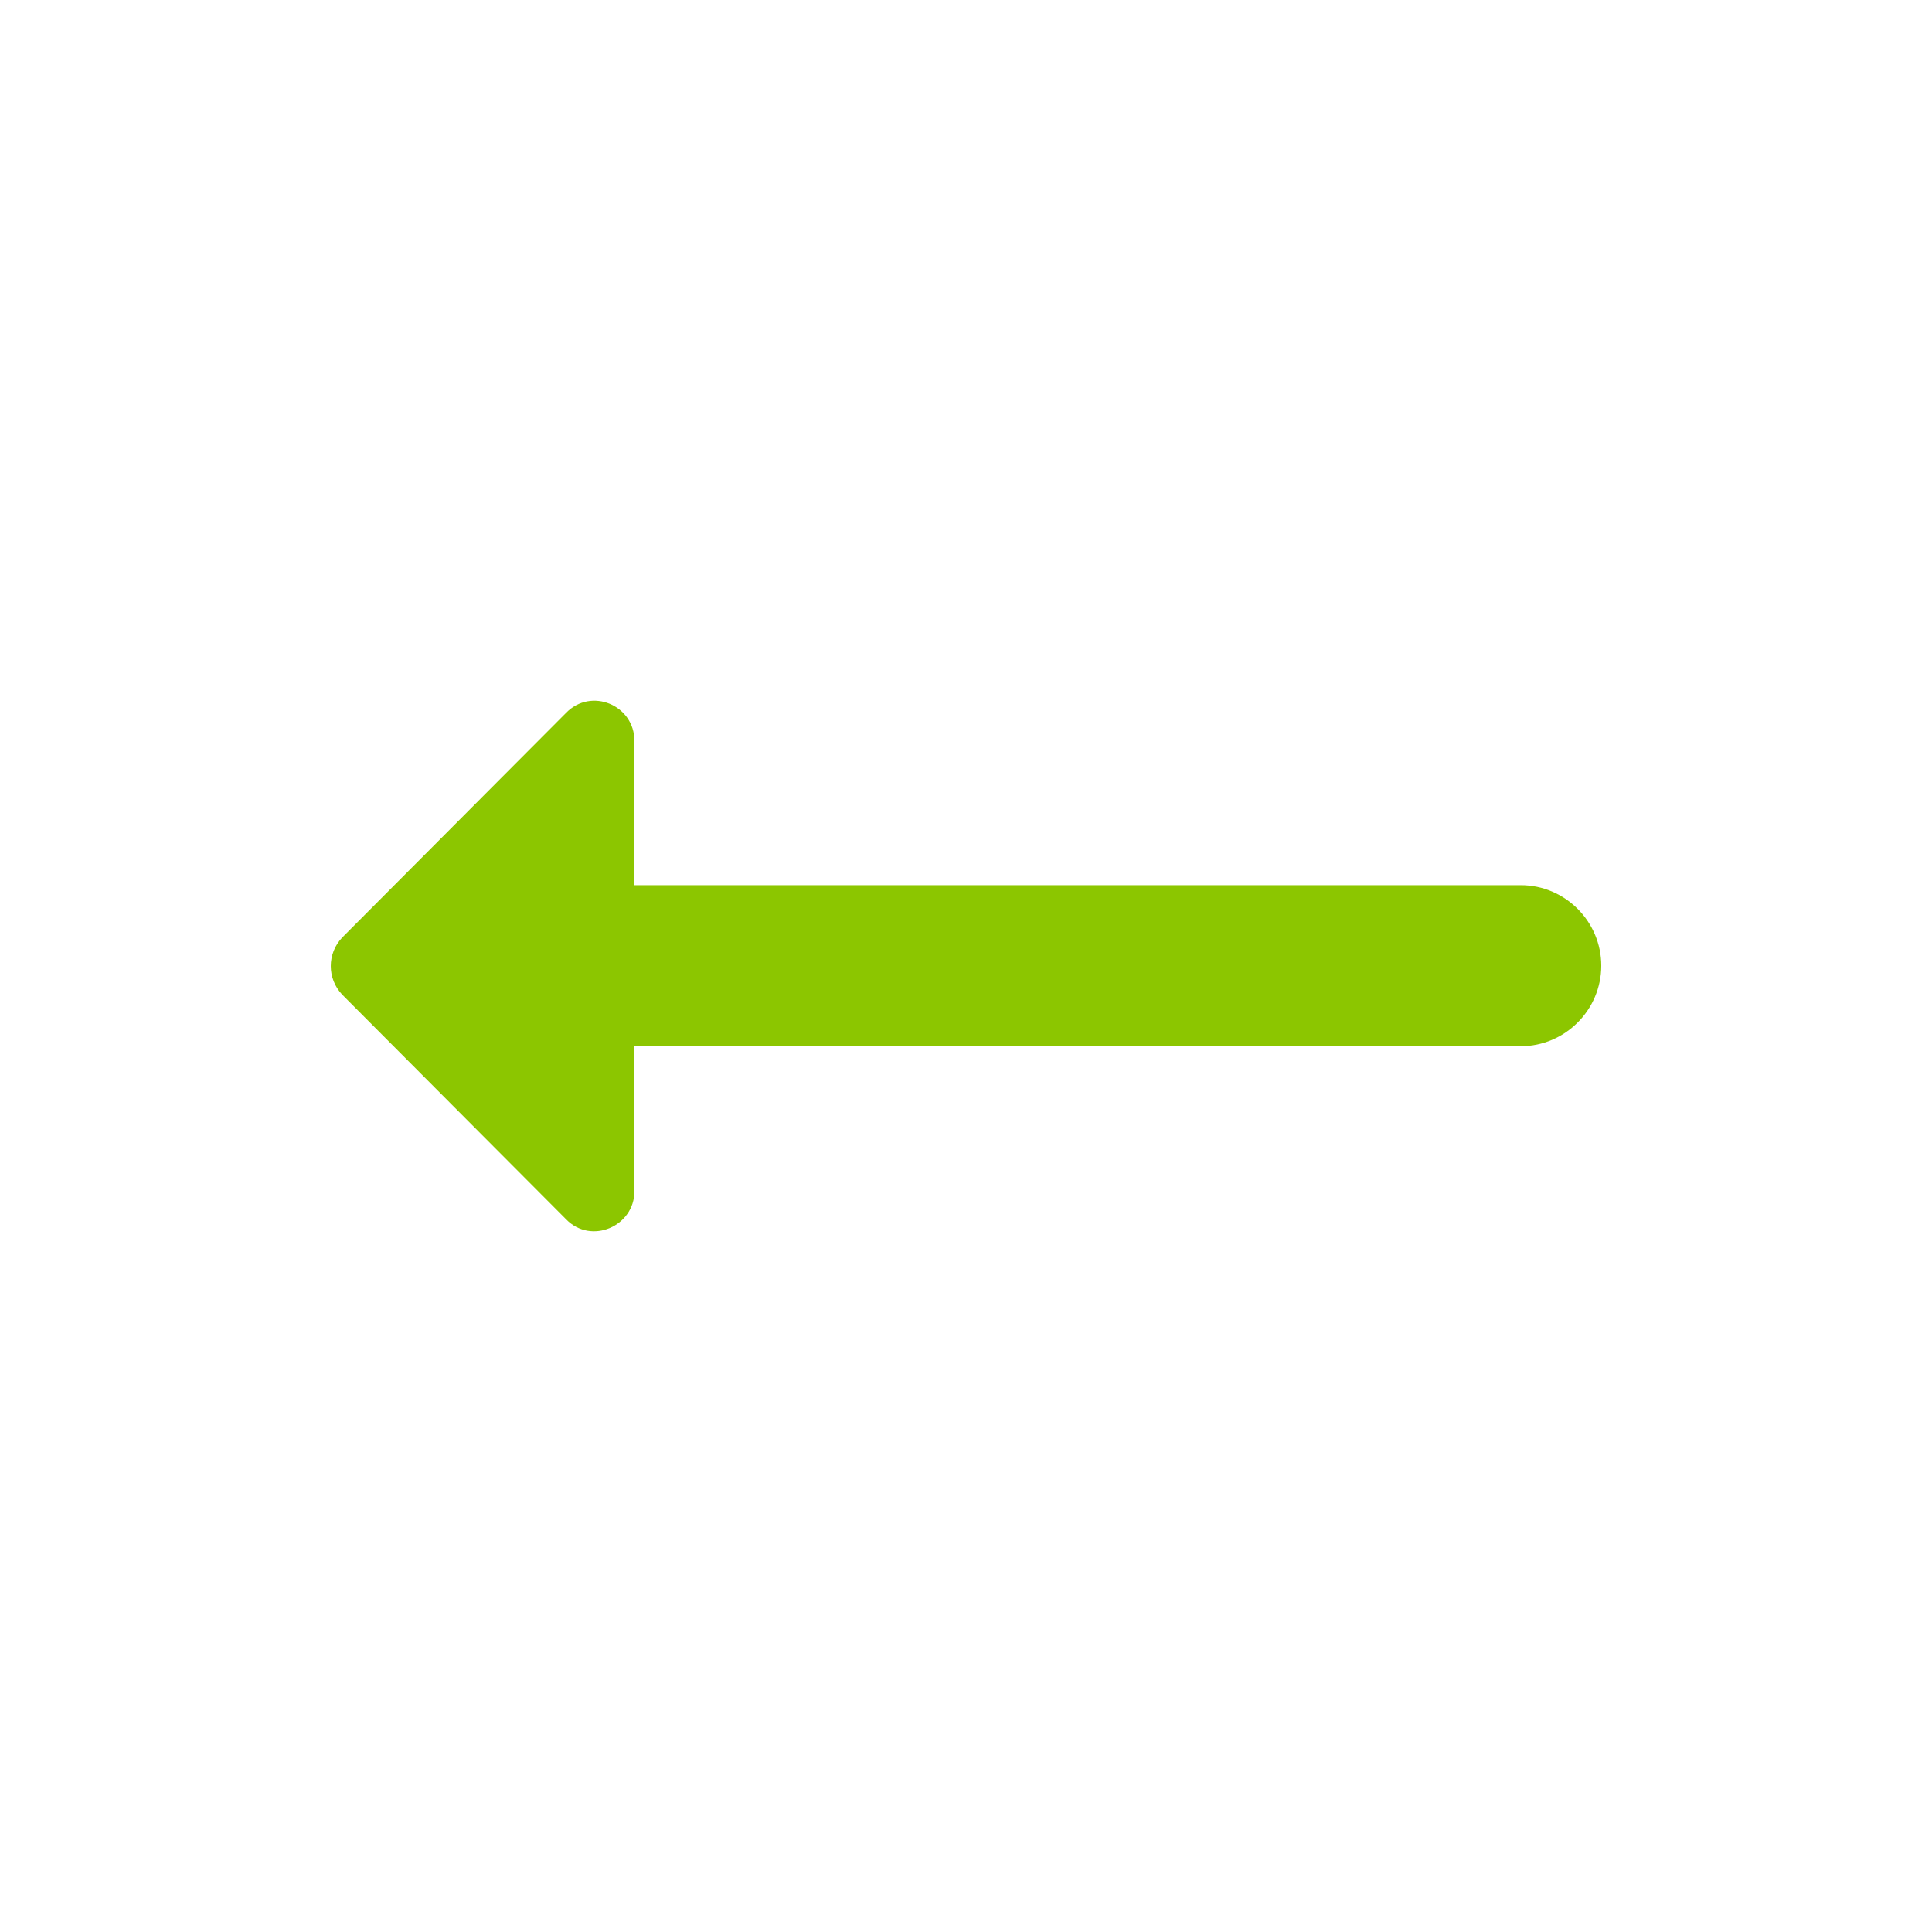 <svg width="57" height="57" viewBox="0 0 57 57" fill="none" xmlns="http://www.w3.org/2000/svg">
<path d="M18.718 30.866L44.867 30.866C46.173 30.866 47.242 29.797 47.242 28.491C47.242 27.184 46.173 26.116 44.867 26.116L18.718 26.116L18.718 21.864C18.718 20.796 17.436 20.273 16.7 21.033L10.097 27.659C9.646 28.134 9.646 28.871 10.097 29.346L16.7 35.972C17.436 36.732 18.718 36.186 18.718 35.141L18.718 30.866Z" fill="#8CC600"/>
</svg>

